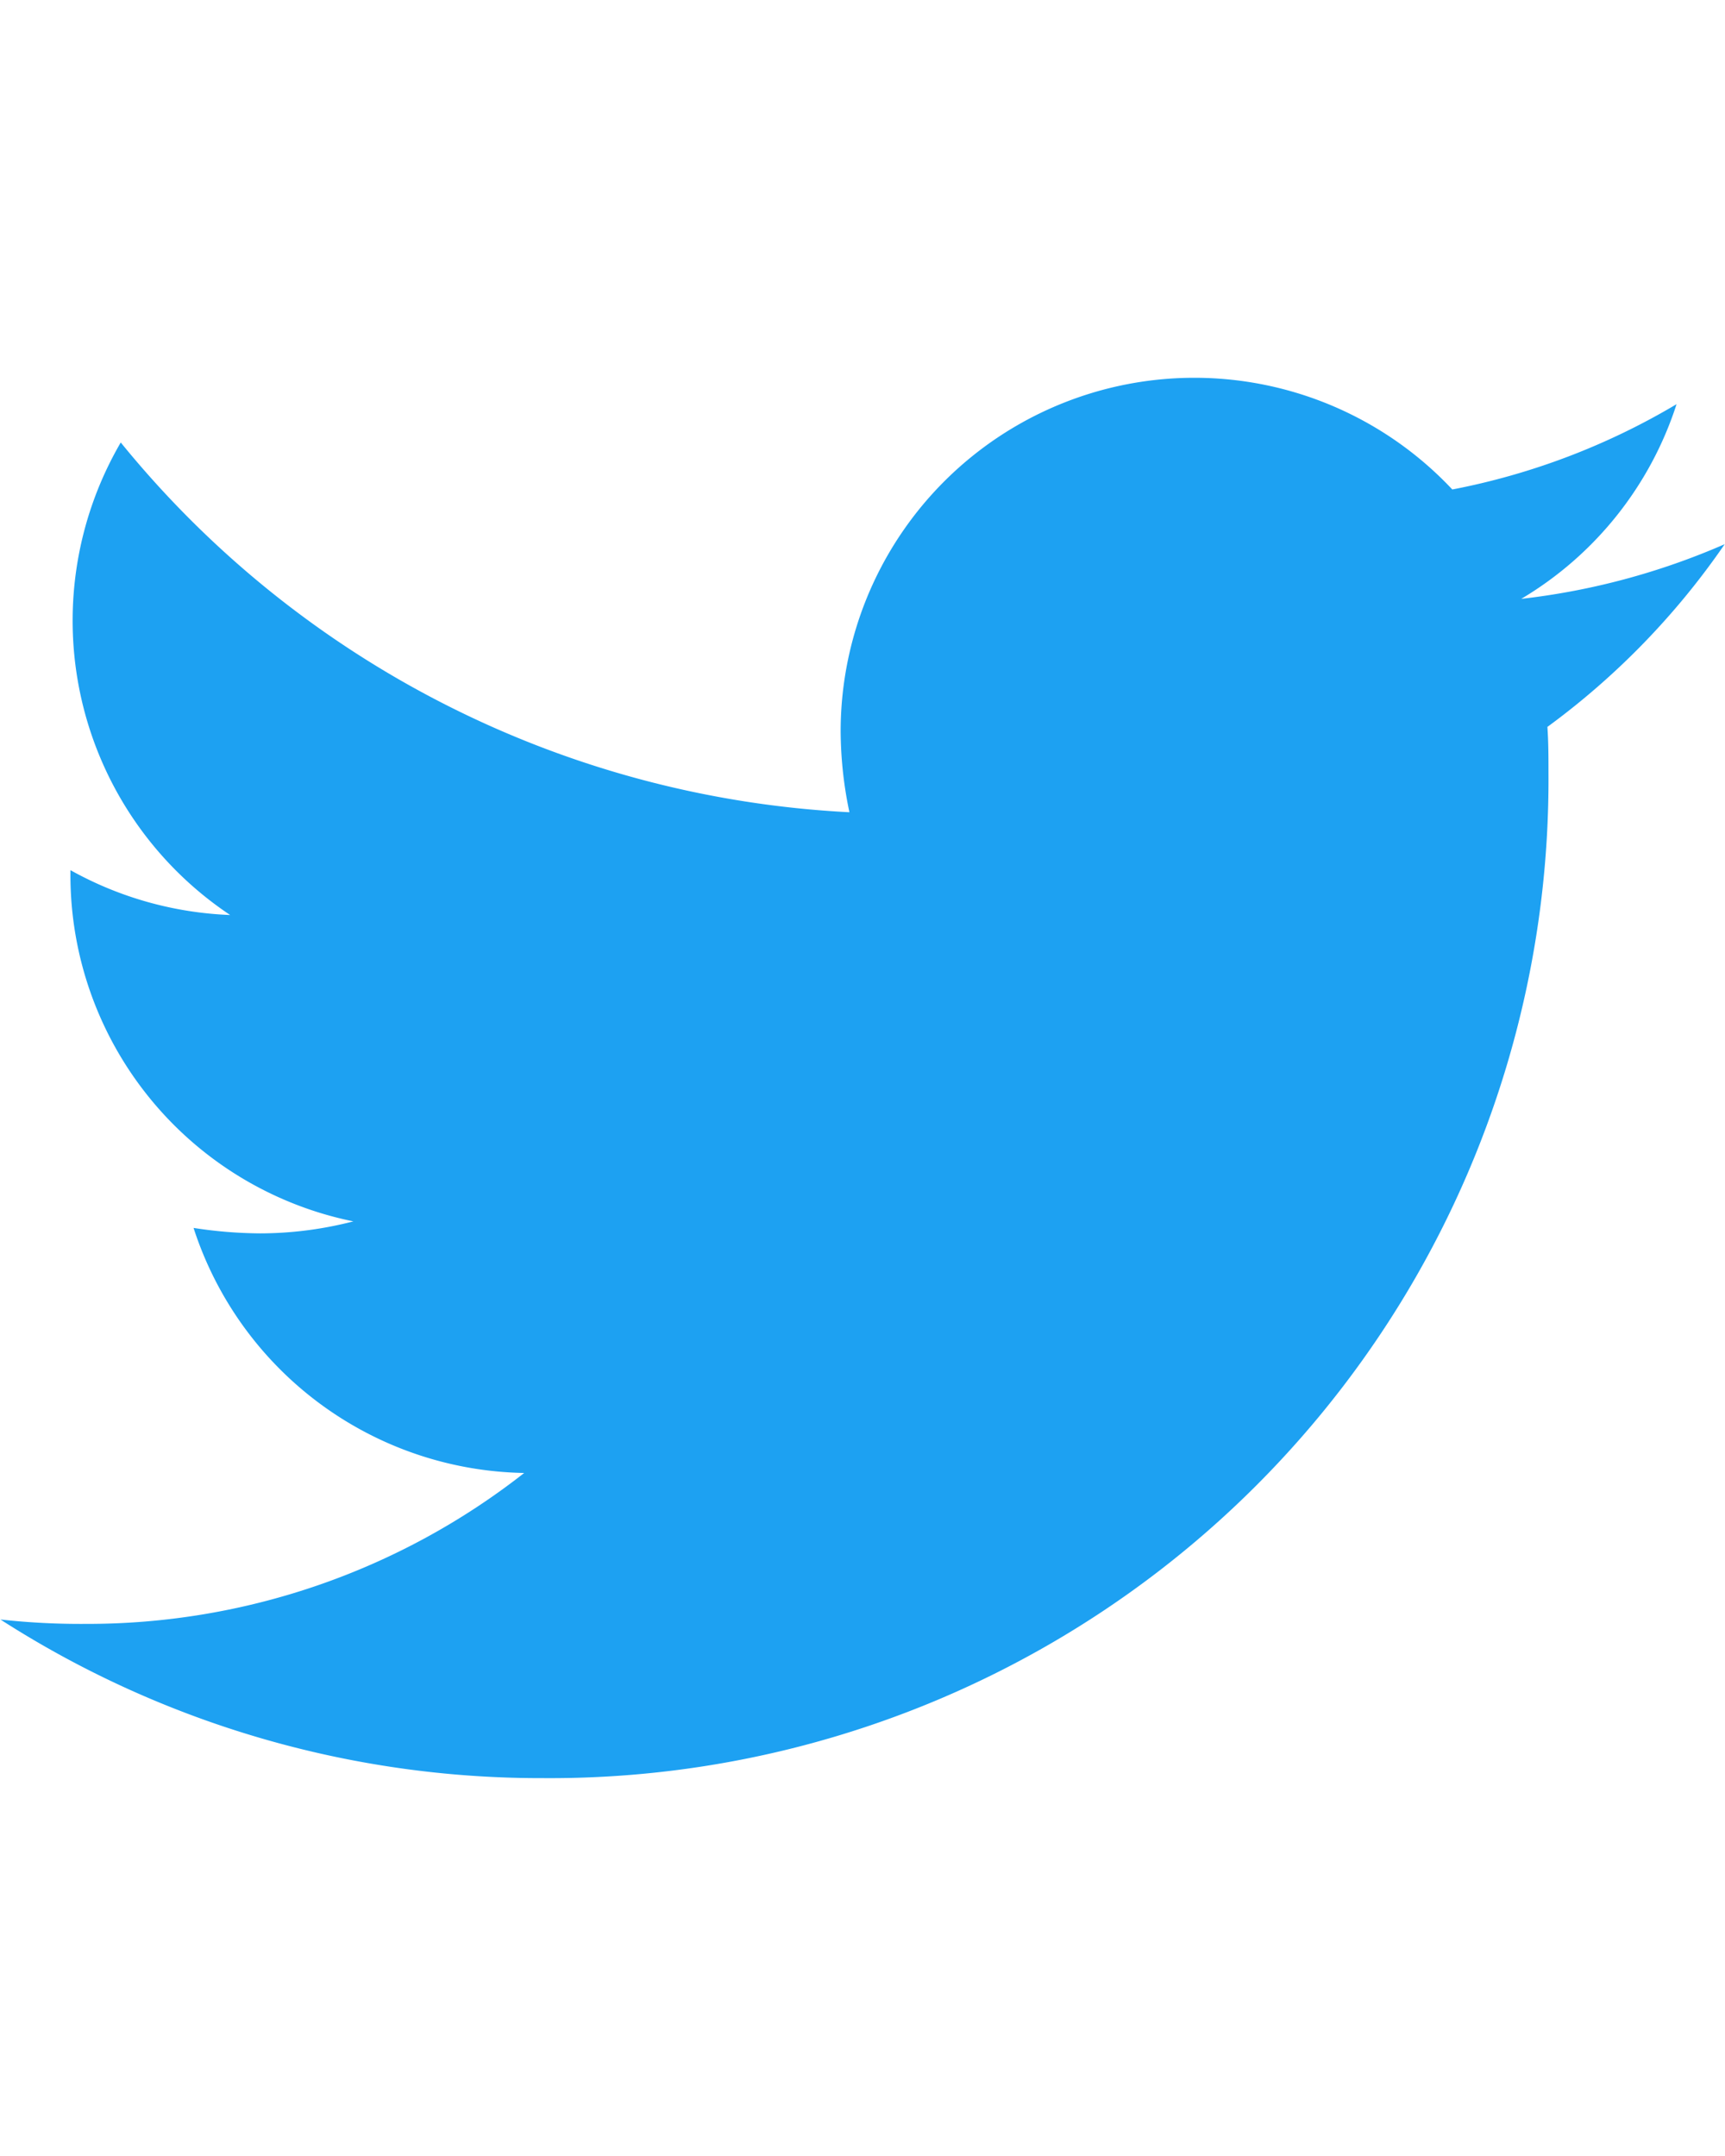 <svg xmlns="http://www.w3.org/2000/svg" width="24" height="30" viewBox="0 0 24 30">
  <g id="Grupo_896" data-name="Grupo 896" transform="translate(21841 5639)">
    <g id="Grupo_825" data-name="Grupo 825" transform="translate(0 -196)">
      <rect id="Retângulo_446" data-name="Retângulo 446" width="24" height="30" transform="translate(-21841 -5443)" fill="none"/>
      <path id="Icon_awesome-twitter" data-name="Icon awesome-twitter" d="M21.523,8.236c.015.213.015.426.015.639A13.892,13.892,0,0,1,7.55,22.864,13.893,13.893,0,0,1,0,20.657a10.171,10.171,0,0,0,1.187.061,9.846,9.846,0,0,0,6.1-2.1,4.925,4.925,0,0,1-4.6-3.41,6.2,6.2,0,0,0,.929.076,5.2,5.2,0,0,0,1.294-.167A4.917,4.917,0,0,1,.974,10.291V10.23a4.951,4.951,0,0,0,2.222.624A4.924,4.924,0,0,1,1.674,4.279,13.975,13.975,0,0,0,11.812,9.424,5.55,5.55,0,0,1,11.69,8.3,4.921,4.921,0,0,1,20.2,4.933a9.68,9.68,0,0,0,3.12-1.187,4.9,4.9,0,0,1-2.161,2.709,9.856,9.856,0,0,0,2.831-.761,10.568,10.568,0,0,1-2.466,2.542Z" transform="translate(-21840.994 -5441.122)" fill="#1da1f2"/>
    </g>
  </g>
</svg>
